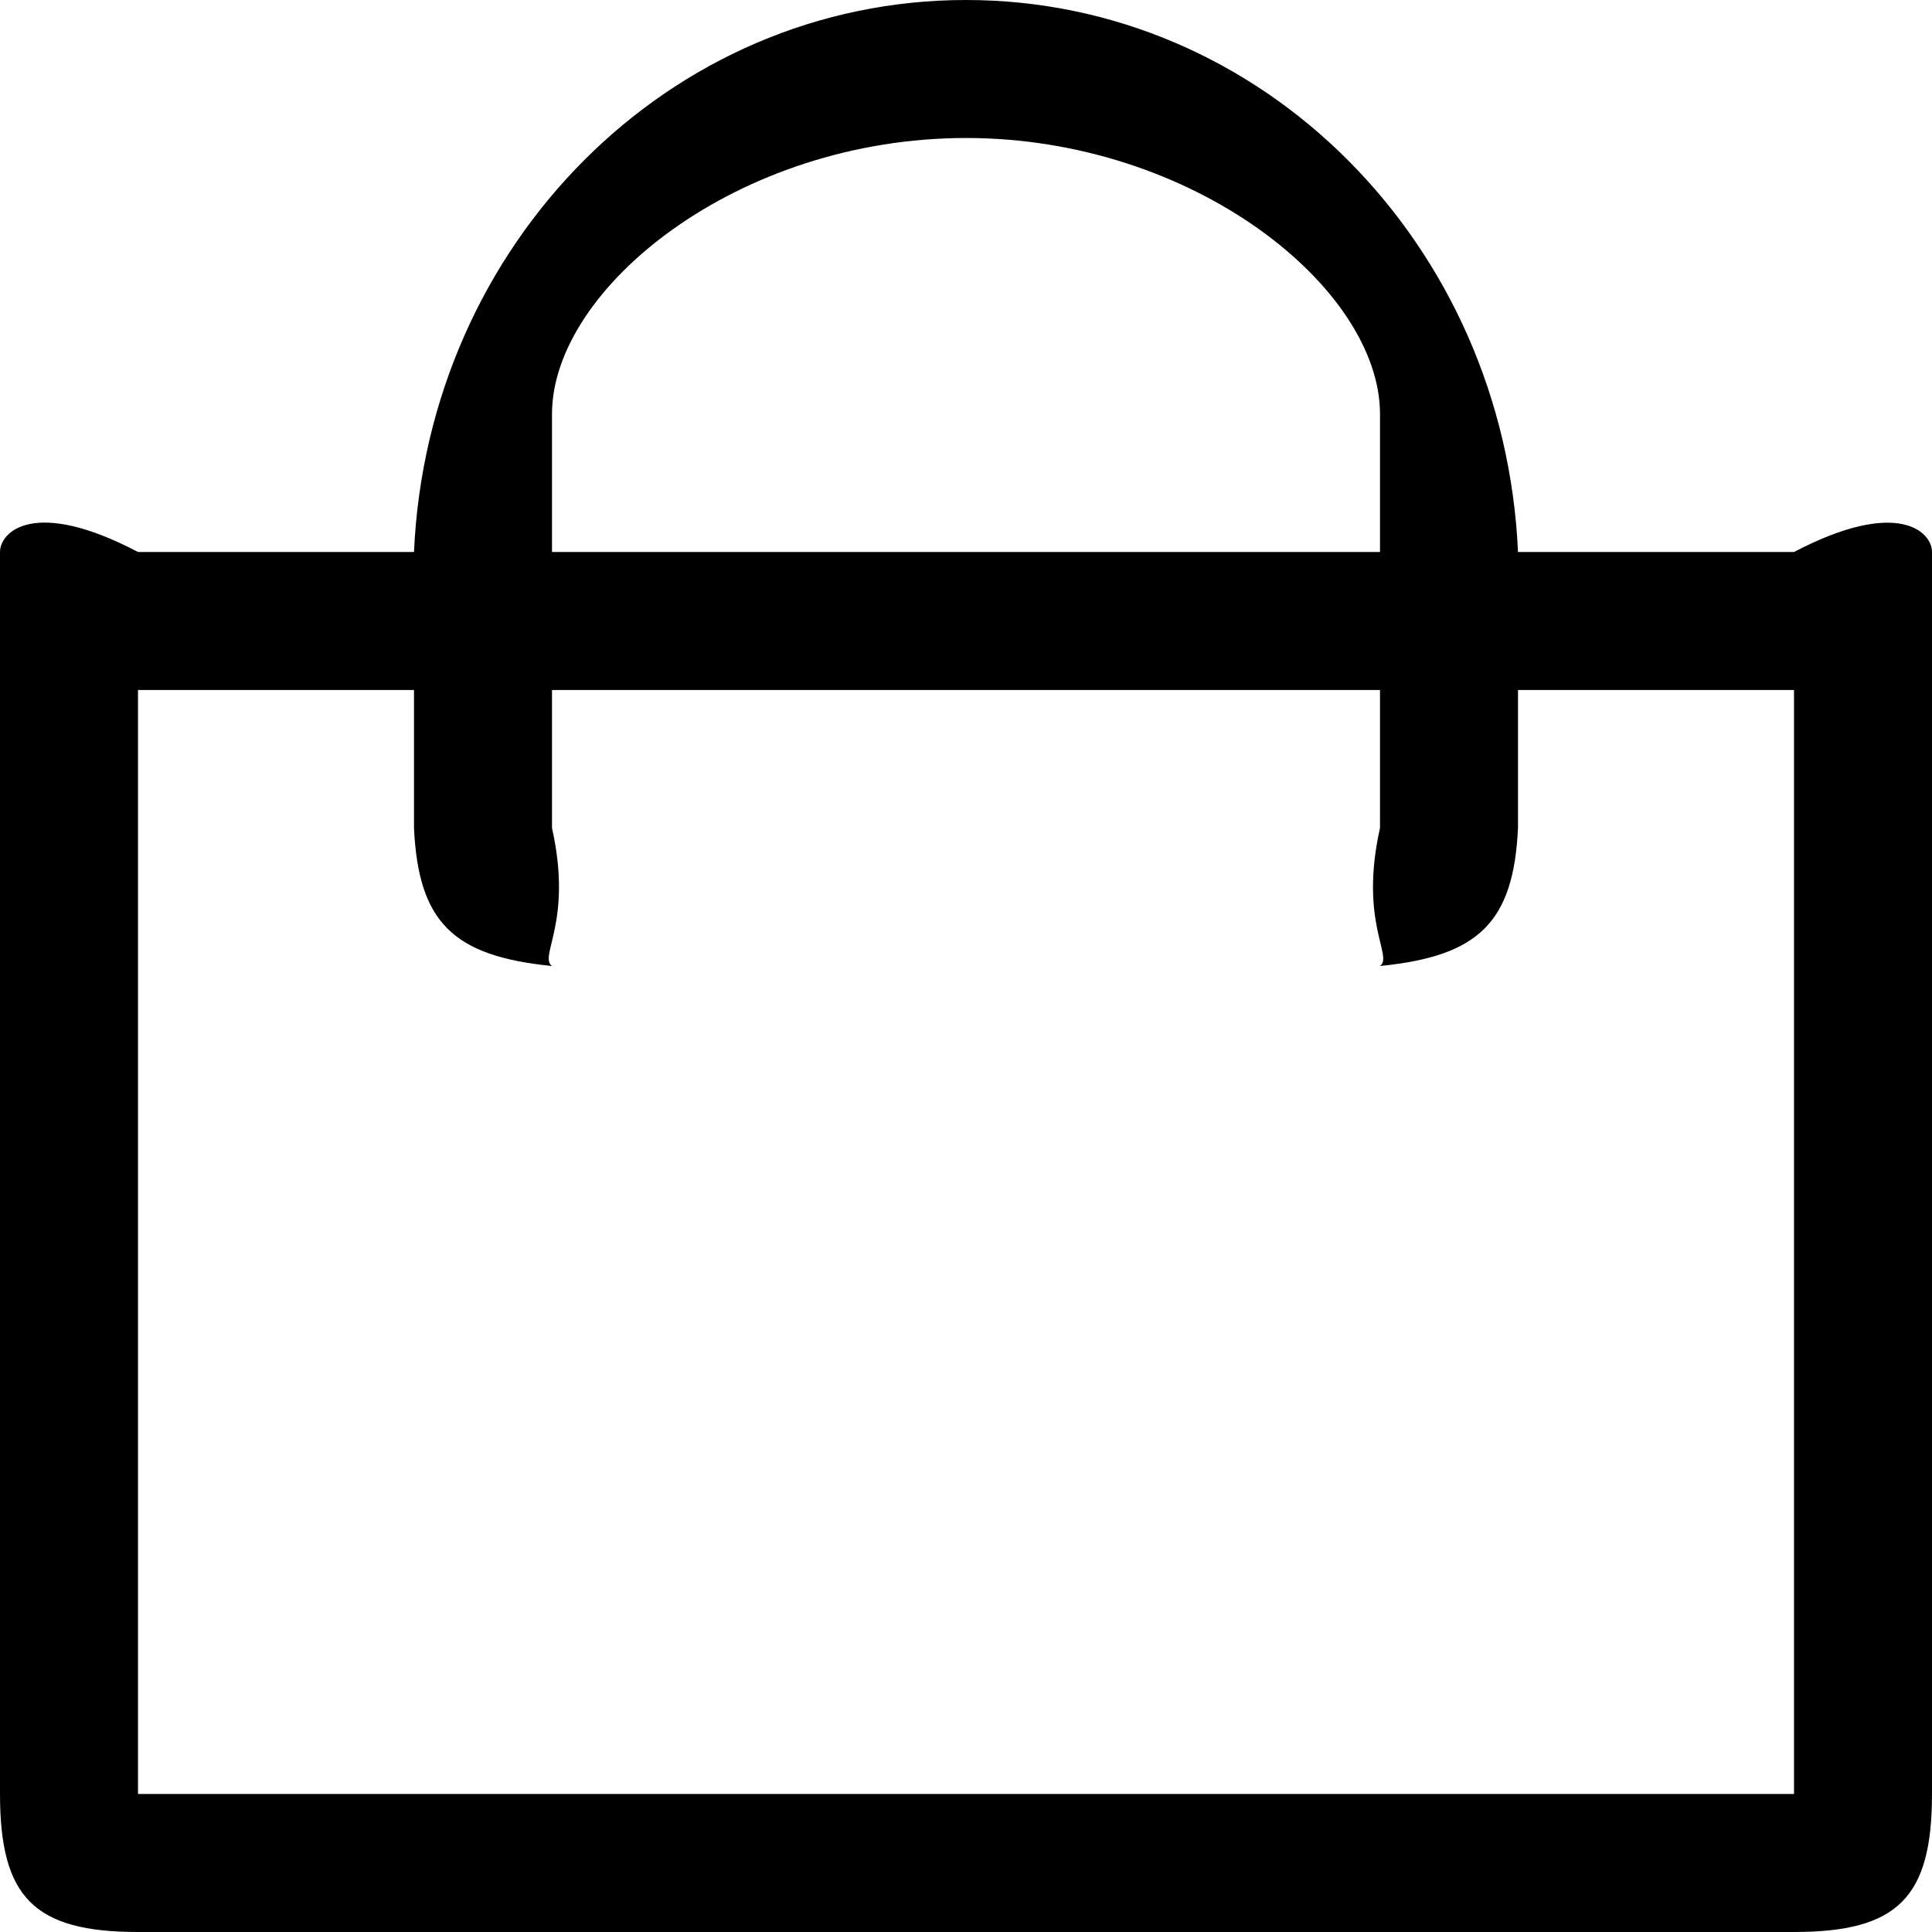 <?xml version="1.0" encoding="UTF-8"?>
<svg width="14px" height="14px" viewBox="0 0 14 14" version="1.1" xmlns="http://www.w3.org/2000/svg" xmlns:xlink="http://www.w3.org/1999/xlink">
    <title>Box_icon</title>
    <g id="Box_icon" stroke="none" stroke-width="1" fill="none" fill-rule="evenodd">
        <path d="M13,4 L11,4 C10.901,1.768 9.152,0 7,0 C4.85,0 3.099,1.768 3,4 L1,4 C0.247,3.604 0,3.854 0,4 L0,13 C0,13.75 0.247,14 1,14 L13,14 C13.753,14 14,13.75 14,13 L14,4 C14.001,3.855 13.754,3.605 13,4 Z M4,7 C3.901,6.929 4.153,6.683 4,6 L4,5 L10,5 L10,6 C9.847,6.683 10.098,6.929 10,7 C10.716,6.929 10.968,6.683 11,6 L11,5 L13,5 L13,13 L1,13 L1,5 L3,5 L3,6 C3.032,6.683 3.283,6.929 4,7 Z M7,1 C8.654,1 10,2.09 10,3 L10,4 L4,4 L4,3 C4,2.09 5.346,1 7,1 Z" id="Box" fill="#000000" fill-rule="nonzero"></path>
    </g>
</svg>